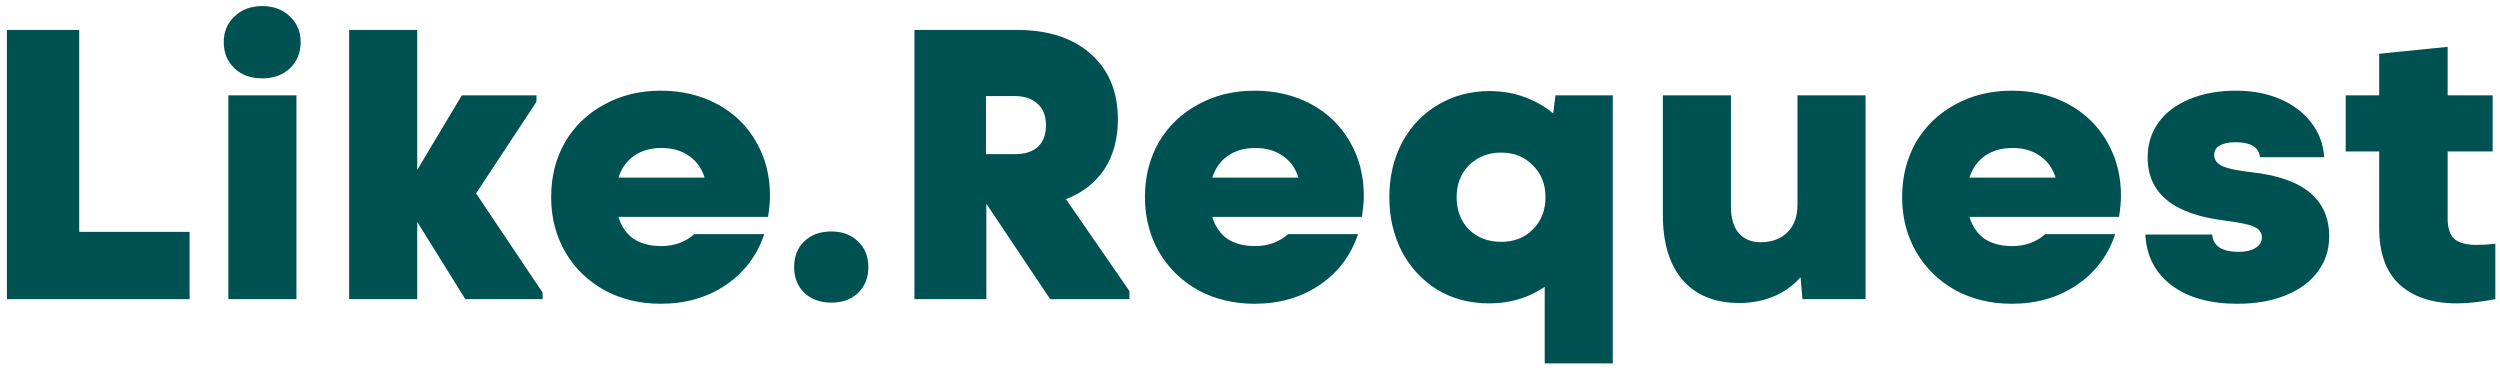 <?xml version="1.0" encoding="UTF-8"?> <svg xmlns="http://www.w3.org/2000/svg" width="234" height="35" viewBox="0 0 234 35" fill="none"><path d="M7.415 2.8V21.7H17.747V28H0.647V2.8H7.415ZM24.541 7.336C23.485 7.336 22.621 7.024 21.949 6.4C21.277 5.752 20.941 4.936 20.941 3.952C20.941 2.968 21.277 2.164 21.949 1.54C22.621 0.892 23.485 0.568 24.541 0.568C25.597 0.568 26.461 0.892 27.133 1.54C27.805 2.164 28.141 2.968 28.141 3.952C28.141 4.936 27.805 5.752 27.133 6.4C26.461 7.024 25.597 7.336 24.541 7.336ZM27.745 28H21.373V8.92H27.745V28ZM50.212 9.532L44.56 18.1L50.788 27.388V28H43.553L39.053 20.764V28H32.681V2.8H39.053V15.904L43.228 8.92H50.212V9.532ZM57.888 20.296C58.151 21.184 58.62 21.868 59.291 22.348C59.987 22.804 60.852 23.032 61.883 23.032C62.508 23.032 63.084 22.936 63.611 22.744C64.163 22.528 64.62 22.252 64.98 21.916H71.531C70.859 23.932 69.647 25.528 67.895 26.704C66.168 27.856 64.151 28.432 61.847 28.432C59.904 28.432 58.151 28.012 56.592 27.172C55.032 26.308 53.807 25.12 52.919 23.608C52.032 22.072 51.587 20.356 51.587 18.46C51.587 16.54 52.02 14.824 52.883 13.312C53.772 11.8 54.995 10.624 56.556 9.784C58.115 8.92 59.88 8.488 61.847 8.488C63.816 8.488 65.579 8.908 67.139 9.748C68.7 10.588 69.912 11.764 70.775 13.276C71.639 14.764 72.072 16.444 72.072 18.316C72.072 18.868 72.011 19.528 71.891 20.296H57.888ZM65.951 16.624C65.688 15.76 65.207 15.088 64.511 14.608C63.816 14.104 62.952 13.852 61.919 13.852C60.911 13.852 60.059 14.092 59.364 14.572C58.667 15.052 58.175 15.736 57.888 16.624H65.951ZM77.823 28.324C76.791 28.324 75.951 28.024 75.303 27.424C74.655 26.8 74.331 25.996 74.331 25.012C74.331 24.004 74.643 23.2 75.267 22.6C75.915 21.976 76.767 21.664 77.823 21.664C78.855 21.664 79.683 21.976 80.307 22.6C80.955 23.2 81.279 24.004 81.279 25.012C81.279 25.996 80.955 26.8 80.307 27.424C79.683 28.024 78.855 28.324 77.823 28.324ZM105.715 27.244V28H98.299L92.323 19.072V28H85.591V2.8H95.167C98.119 2.8 100.435 3.556 102.115 5.068C103.795 6.556 104.635 8.596 104.635 11.188C104.635 12.988 104.215 14.536 103.375 15.832C102.535 17.104 101.335 18.04 99.775 18.64L105.715 27.244ZM92.287 14.428H94.987C95.923 14.428 96.643 14.2 97.147 13.744C97.651 13.264 97.903 12.592 97.903 11.728C97.903 10.84 97.639 10.168 97.111 9.712C96.607 9.232 95.899 8.992 94.987 8.992H92.287V14.428ZM113.467 20.296C113.731 21.184 114.199 21.868 114.871 22.348C115.567 22.804 116.431 23.032 117.463 23.032C118.087 23.032 118.663 22.936 119.191 22.744C119.743 22.528 120.199 22.252 120.559 21.916H127.111C126.439 23.932 125.227 25.528 123.475 26.704C121.747 27.856 119.731 28.432 117.427 28.432C115.483 28.432 113.731 28.012 112.171 27.172C110.611 26.308 109.387 25.12 108.499 23.608C107.611 22.072 107.167 20.356 107.167 18.46C107.167 16.54 107.599 14.824 108.463 13.312C109.351 11.8 110.575 10.624 112.135 9.784C113.695 8.92 115.459 8.488 117.427 8.488C119.395 8.488 121.159 8.908 122.719 9.748C124.279 10.588 125.491 11.764 126.355 13.276C127.219 14.764 127.651 16.444 127.651 18.316C127.651 18.868 127.591 19.528 127.471 20.296H113.467ZM121.531 16.624C121.267 15.76 120.787 15.088 120.091 14.608C119.395 14.104 118.531 13.852 117.499 13.852C116.491 13.852 115.639 14.092 114.943 14.572C114.247 15.052 113.755 15.736 113.467 16.624H121.531ZM145.593 8.92H150.957V34.012H144.585V26.848C143.073 27.88 141.345 28.396 139.401 28.396C137.553 28.396 135.921 27.964 134.505 27.1C133.089 26.212 131.985 25.012 131.193 23.5C130.425 21.988 130.041 20.308 130.041 18.46C130.041 16.564 130.437 14.86 131.229 13.348C132.045 11.836 133.161 10.66 134.577 9.82C136.017 8.956 137.637 8.524 139.437 8.524C140.565 8.524 141.633 8.704 142.641 9.064C143.649 9.424 144.561 9.94 145.377 10.612L145.593 8.92ZM140.517 22.636C141.717 22.636 142.701 22.252 143.469 21.484C144.261 20.692 144.657 19.684 144.657 18.46C144.657 17.236 144.261 16.24 143.469 15.472C142.701 14.68 141.717 14.284 140.517 14.284C139.293 14.284 138.285 14.68 137.493 15.472C136.725 16.24 136.341 17.236 136.341 18.46C136.341 19.684 136.725 20.692 137.493 21.484C138.285 22.252 139.293 22.636 140.517 22.636ZM168.244 8.92H174.616V28H168.712L168.532 25.948C167.836 26.74 166.996 27.34 166.012 27.748C165.028 28.156 163.96 28.36 162.808 28.36C160.528 28.36 158.764 27.652 157.516 26.236C156.268 24.796 155.644 22.756 155.644 20.116V8.92H162.016V19.324C162.016 20.404 162.256 21.232 162.736 21.808C163.24 22.384 163.924 22.672 164.788 22.672C165.844 22.672 166.684 22.36 167.308 21.736C167.932 21.112 168.244 20.26 168.244 19.18V8.92ZM184.339 20.296C184.603 21.184 185.071 21.868 185.743 22.348C186.439 22.804 187.303 23.032 188.335 23.032C188.959 23.032 189.535 22.936 190.063 22.744C190.615 22.528 191.071 22.252 191.431 21.916H197.983C197.311 23.932 196.099 25.528 194.347 26.704C192.619 27.856 190.603 28.432 188.299 28.432C186.355 28.432 184.603 28.012 183.043 27.172C181.483 26.308 180.259 25.12 179.371 23.608C178.483 22.072 178.039 20.356 178.039 18.46C178.039 16.54 178.471 14.824 179.335 13.312C180.223 11.8 181.447 10.624 183.007 9.784C184.567 8.92 186.331 8.488 188.299 8.488C190.267 8.488 192.031 8.908 193.591 9.748C195.151 10.588 196.363 11.764 197.227 13.276C198.091 14.764 198.523 16.444 198.523 18.316C198.523 18.868 198.463 19.528 198.343 20.296H184.339ZM192.403 16.624C192.139 15.76 191.659 15.088 190.963 14.608C190.267 14.104 189.403 13.852 188.371 13.852C187.363 13.852 186.511 14.092 185.815 14.572C185.119 15.052 184.627 15.736 184.339 16.624H192.403ZM209.445 28.432C206.853 28.432 204.789 27.856 203.253 26.704C201.717 25.528 200.901 23.944 200.805 21.952H207.069C207.093 22.48 207.321 22.888 207.753 23.176C208.185 23.44 208.773 23.572 209.517 23.572C210.189 23.572 210.717 23.452 211.101 23.212C211.509 22.972 211.713 22.648 211.713 22.24C211.713 21.784 211.473 21.448 210.993 21.232C210.537 21.016 209.649 20.824 208.329 20.656C203.457 20.08 201.021 18.112 201.021 14.752C201.021 13.504 201.357 12.412 202.029 11.476C202.725 10.516 203.697 9.784 204.945 9.28C206.193 8.752 207.645 8.488 209.301 8.488C210.837 8.488 212.217 8.752 213.441 9.28C214.665 9.808 215.637 10.552 216.357 11.512C217.077 12.448 217.473 13.516 217.545 14.716H211.533C211.437 13.78 210.669 13.312 209.229 13.312C208.605 13.312 208.113 13.42 207.753 13.636C207.417 13.828 207.249 14.116 207.249 14.5C207.249 14.956 207.501 15.304 208.005 15.544C208.533 15.784 209.445 15.976 210.741 16.12C215.589 16.648 218.013 18.652 218.013 22.132C218.013 23.38 217.653 24.484 216.933 25.444C216.237 26.38 215.241 27.112 213.945 27.64C212.649 28.168 211.149 28.432 209.445 28.432ZM231.799 22.924C232.351 22.924 232.939 22.888 233.563 22.816V28C232.195 28.264 230.995 28.396 229.963 28.396C227.683 28.396 225.895 27.808 224.599 26.632C223.327 25.456 222.691 23.692 222.691 21.34V14.176H219.559V8.92H222.691V5.032L229.099 4.384V8.92H233.311V14.176H229.099V20.44C229.099 21.352 229.315 22 229.747 22.384C230.203 22.744 230.887 22.924 231.799 22.924Z" fill="#005152"></path></svg> 